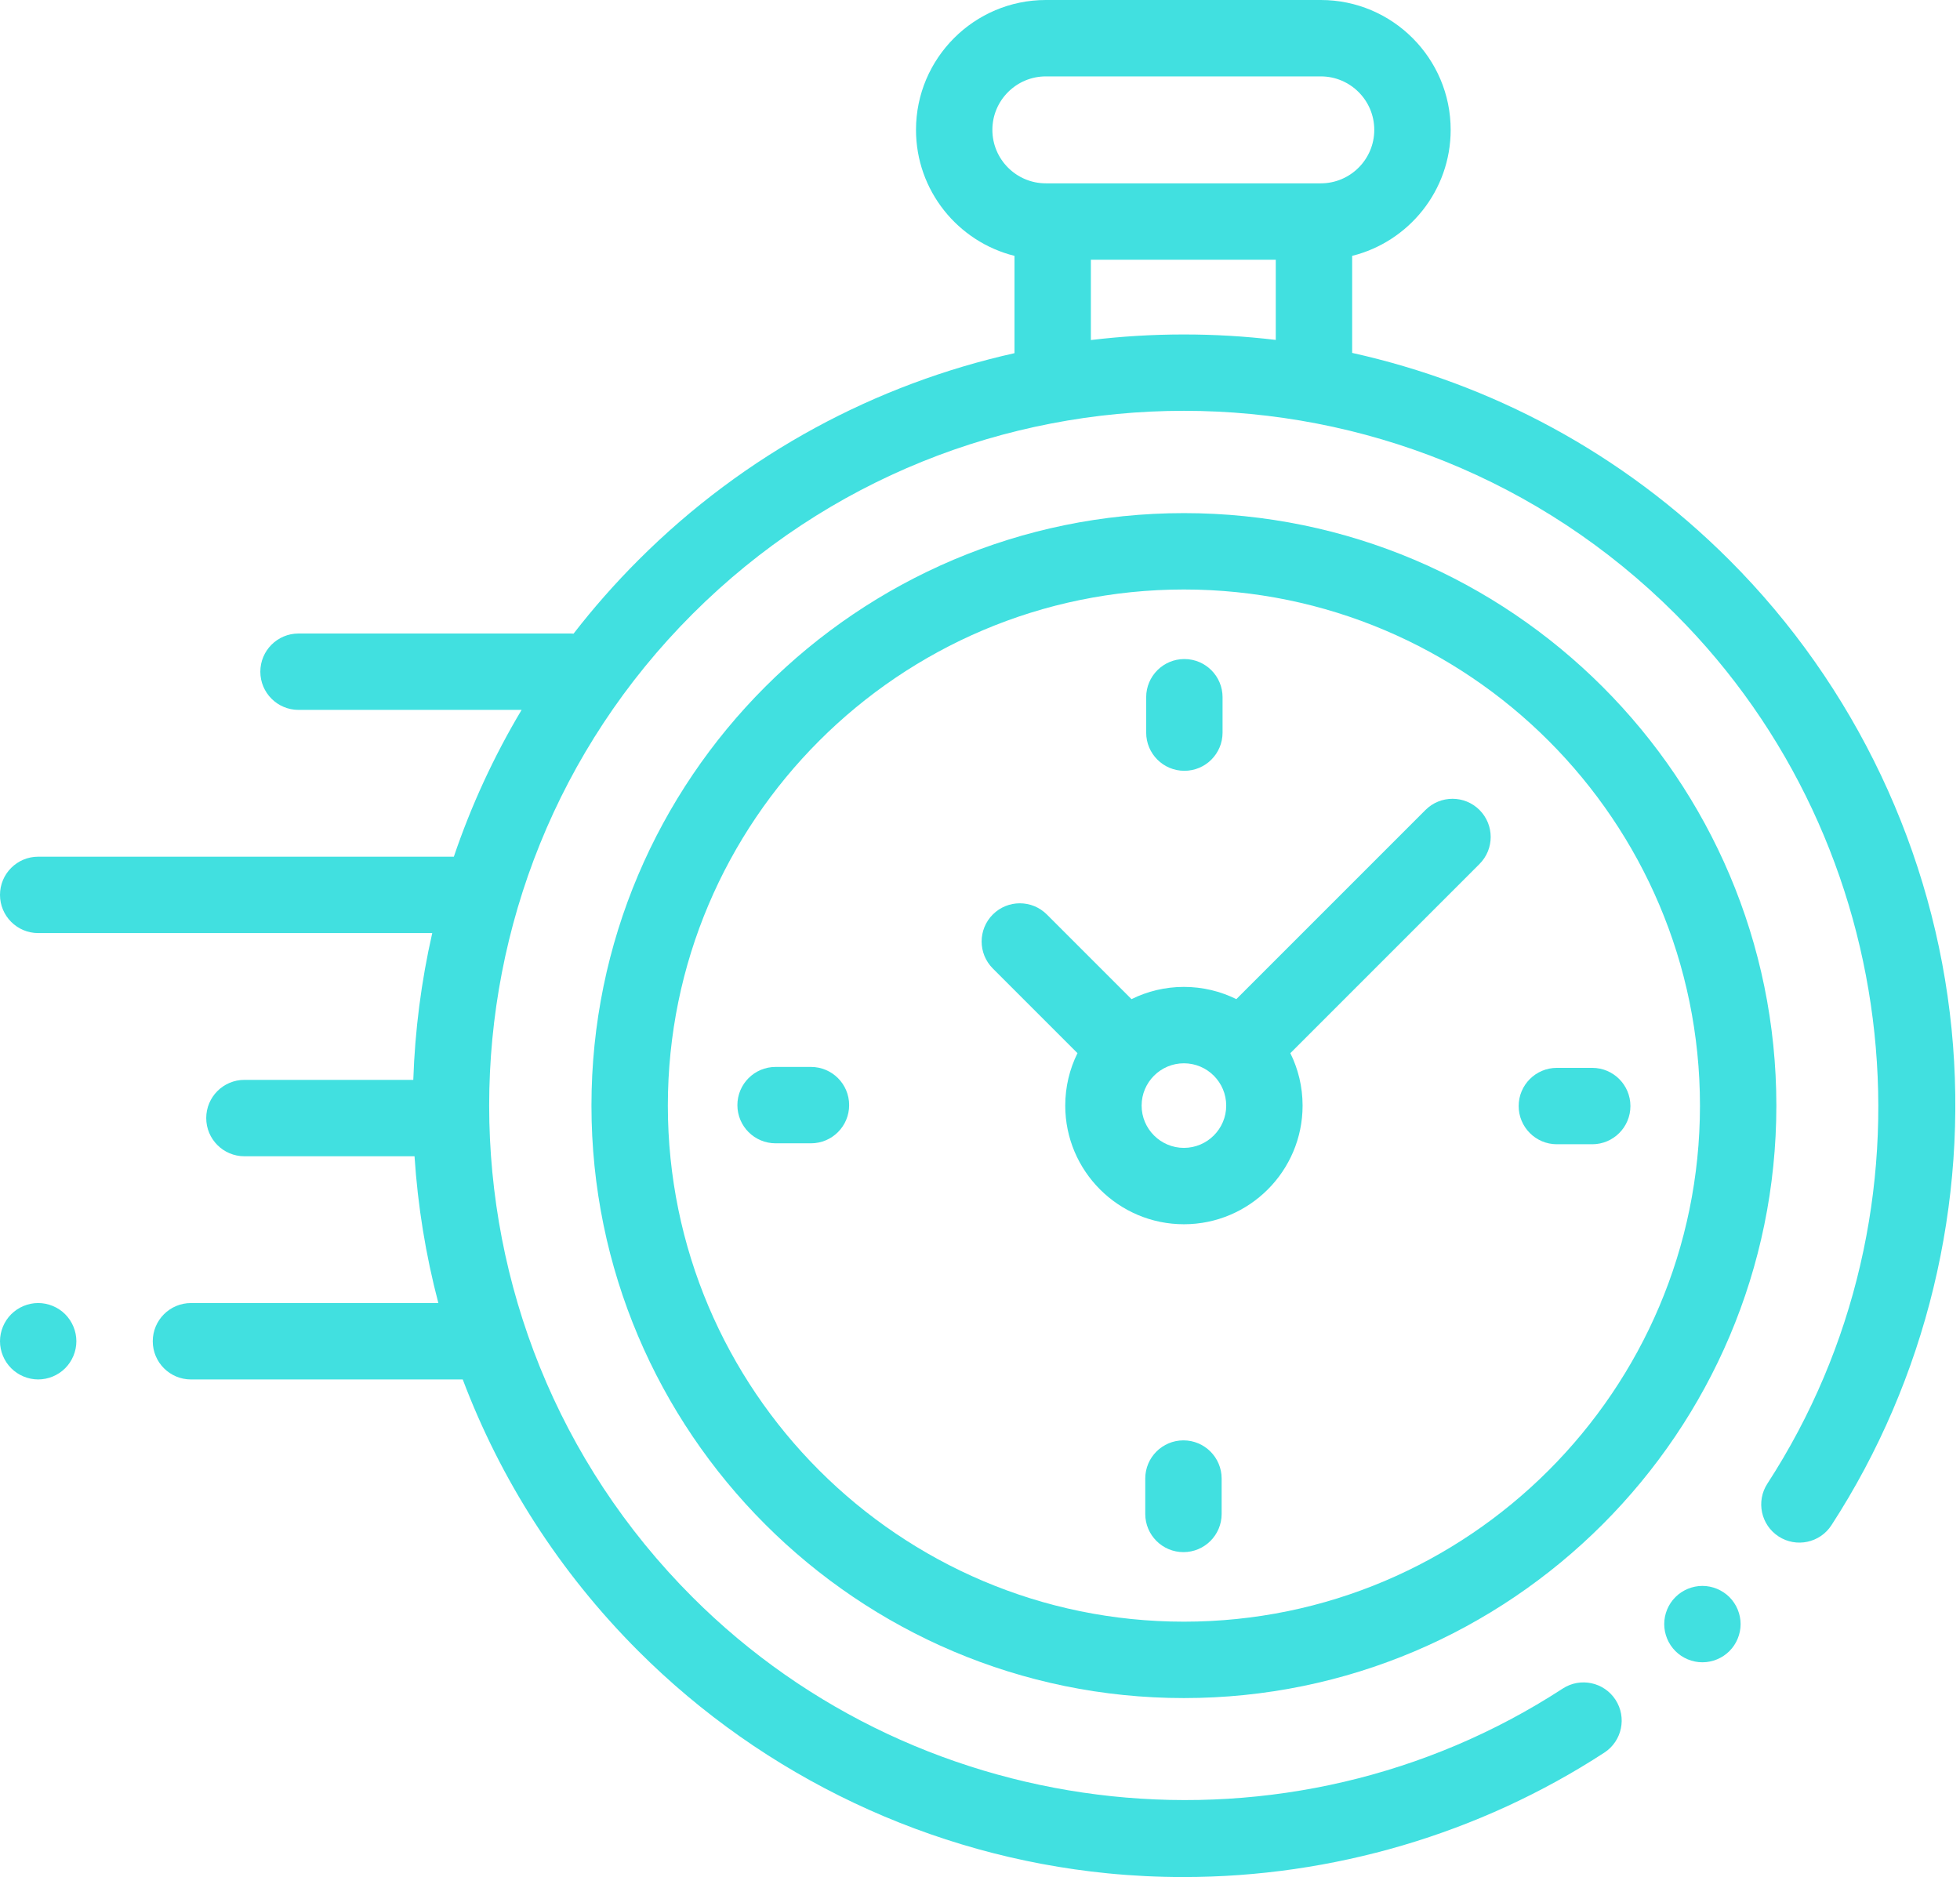 <?xml version="1.0" encoding="UTF-8"?>
<svg xmlns="http://www.w3.org/2000/svg" width="118" height="113" viewBox="0 0 118 113" fill="none">
  <path d="M117.492 61.937C116.435 51.306 111.685 41.284 104.117 33.716C97.65 27.249 89.734 23.093 81.405 21.245V15.403C84.807 14.557 87.336 11.477 87.336 7.817C87.336 3.507 83.829 0 79.519 0H62.964C58.654 0 55.147 3.507 55.147 7.817C55.147 11.477 57.675 14.557 61.077 15.403V21.261C52.773 23.117 44.884 27.267 38.435 33.716C37.024 35.127 35.722 36.608 34.531 38.146C34.473 38.142 34.416 38.138 34.357 38.138H17.972C16.703 38.138 15.673 39.167 15.673 40.437C15.673 41.707 16.703 42.736 17.972 42.736H31.403C29.717 45.558 28.358 48.522 27.323 51.574H2.299C1.03 51.574 0 52.603 0 53.873C0 55.142 1.03 56.172 2.299 56.172H26.023C25.361 59.081 24.981 62.041 24.882 65.009H14.715C13.445 65.009 12.416 66.039 12.416 67.309C12.416 68.579 13.445 69.608 14.715 69.608H24.956C25.15 72.584 25.628 75.544 26.391 78.445H11.496C10.226 78.445 9.197 79.475 9.197 80.745C9.197 82.014 10.226 83.044 11.496 83.044H27.859C30.114 89.011 33.639 94.603 38.435 99.399C46.01 106.974 56.043 111.724 66.685 112.776C68.204 112.926 69.724 113 71.242 113C80.214 113 89.072 110.403 96.588 105.509C97.652 104.816 97.953 103.392 97.26 102.327C96.567 101.263 95.143 100.962 94.079 101.655C77.626 112.369 55.592 110.053 41.687 96.147C25.371 79.831 25.371 53.284 41.687 36.968C58.002 20.652 84.55 20.652 100.866 36.968C114.753 50.855 117.082 72.871 106.404 89.315C105.712 90.38 106.015 91.804 107.08 92.496C108.145 93.187 109.569 92.884 110.26 91.819C115.965 83.033 118.534 72.421 117.492 61.937ZM59.745 7.818C59.745 6.043 61.189 4.599 62.964 4.599H79.519C81.293 4.599 82.737 6.043 82.737 7.818C82.737 9.593 81.293 11.037 79.519 11.037H79.106H63.376H62.964C61.189 11.037 59.745 9.592 59.745 7.818ZM65.675 20.471V15.635H76.807V20.463C73.111 20.023 69.371 20.026 65.675 20.471Z" fill="#41E0E0"></path>
  <path d="M102.493 95.473C101.886 95.473 101.295 95.719 100.867 96.146C100.437 96.574 100.193 97.167 100.193 97.772C100.193 98.376 100.437 98.97 100.867 99.397C101.295 99.827 101.886 100.071 102.493 100.071C103.097 100.071 103.688 99.827 104.118 99.397C104.546 98.97 104.792 98.376 104.792 97.772C104.792 97.167 104.546 96.574 104.118 96.146C103.688 95.719 103.097 95.473 102.493 95.473Z" fill="#41E0E0"></path>
  <path d="M71.276 30.89C51.609 30.89 35.608 46.89 35.608 66.557C35.608 86.225 51.609 102.225 71.276 102.225C90.943 102.225 106.944 86.225 106.944 66.557C106.944 46.89 90.943 30.89 71.276 30.89ZM71.276 97.626C54.144 97.626 40.207 83.689 40.207 66.557C40.207 49.426 54.144 35.488 71.276 35.488C88.408 35.488 102.345 49.426 102.345 66.557C102.345 83.689 88.408 97.626 71.276 97.626Z" fill="#41E0E0"></path>
  <path d="M85.82 48.761L74.432 60.149C73.48 59.678 72.409 59.412 71.276 59.412C70.144 59.412 69.073 59.678 68.121 60.149L63.024 55.052C62.126 54.155 60.67 54.155 59.772 55.052C58.874 55.95 58.874 57.406 59.772 58.304L64.869 63.401C64.398 64.353 64.132 65.424 64.132 66.557C64.132 70.496 67.337 73.701 71.276 73.701C75.216 73.701 78.421 70.496 78.421 66.557C78.421 65.424 78.155 64.353 77.684 63.401L88.738 52.347L89.072 52.013C89.97 51.115 89.97 49.659 89.072 48.761C88.174 47.863 86.719 47.863 85.82 48.761ZM71.276 69.103C69.873 69.103 68.73 67.961 68.73 66.557C68.73 65.153 69.873 64.011 71.276 64.011C72.68 64.011 73.823 65.153 73.823 66.557C73.823 67.961 72.68 69.103 71.276 69.103Z" fill="#41E0E0"></path>
  <path d="M95.859 64.286H93.729C92.459 64.286 91.43 65.316 91.43 66.585C91.43 67.855 92.459 68.885 93.729 68.885H95.859C97.129 68.885 98.158 67.855 98.158 66.585C98.158 65.316 97.129 64.286 95.859 64.286Z" fill="#41E0E0"></path>
  <path d="M48.823 64.23H46.693C45.424 64.23 44.394 65.259 44.394 66.529C44.394 67.799 45.424 68.828 46.693 68.828H48.823C50.093 68.828 51.122 67.799 51.122 66.529C51.122 65.259 50.093 64.23 48.823 64.23Z" fill="#41E0E0"></path>
  <path d="M71.304 46.403C72.574 46.403 73.603 45.374 73.603 44.104V41.974C73.603 40.704 72.574 39.675 71.304 39.675C70.034 39.675 69.005 40.704 69.005 41.974V44.104C69.005 45.374 70.034 46.403 71.304 46.403Z" fill="#41E0E0"></path>
  <path d="M71.248 86.711C69.979 86.711 68.949 87.74 68.949 89.01V91.14C68.949 92.41 69.979 93.439 71.248 93.439C72.518 93.439 73.548 92.41 73.548 91.14V89.01C73.548 87.74 72.518 86.711 71.248 86.711Z" fill="#41E0E0"></path>
  <path d="M2.299 78.444C1.694 78.444 1.101 78.69 0.674 79.118C0.246 79.546 0 80.139 0 80.743C0 81.35 0.246 81.941 0.674 82.369C1.102 82.797 1.694 83.043 2.299 83.043C2.904 83.043 3.497 82.797 3.924 82.369C4.352 81.941 4.598 81.348 4.598 80.743C4.598 80.139 4.352 79.546 3.924 79.118C3.497 78.69 2.904 78.444 2.299 78.444Z" fill="#41E0E0"></path>
</svg>
